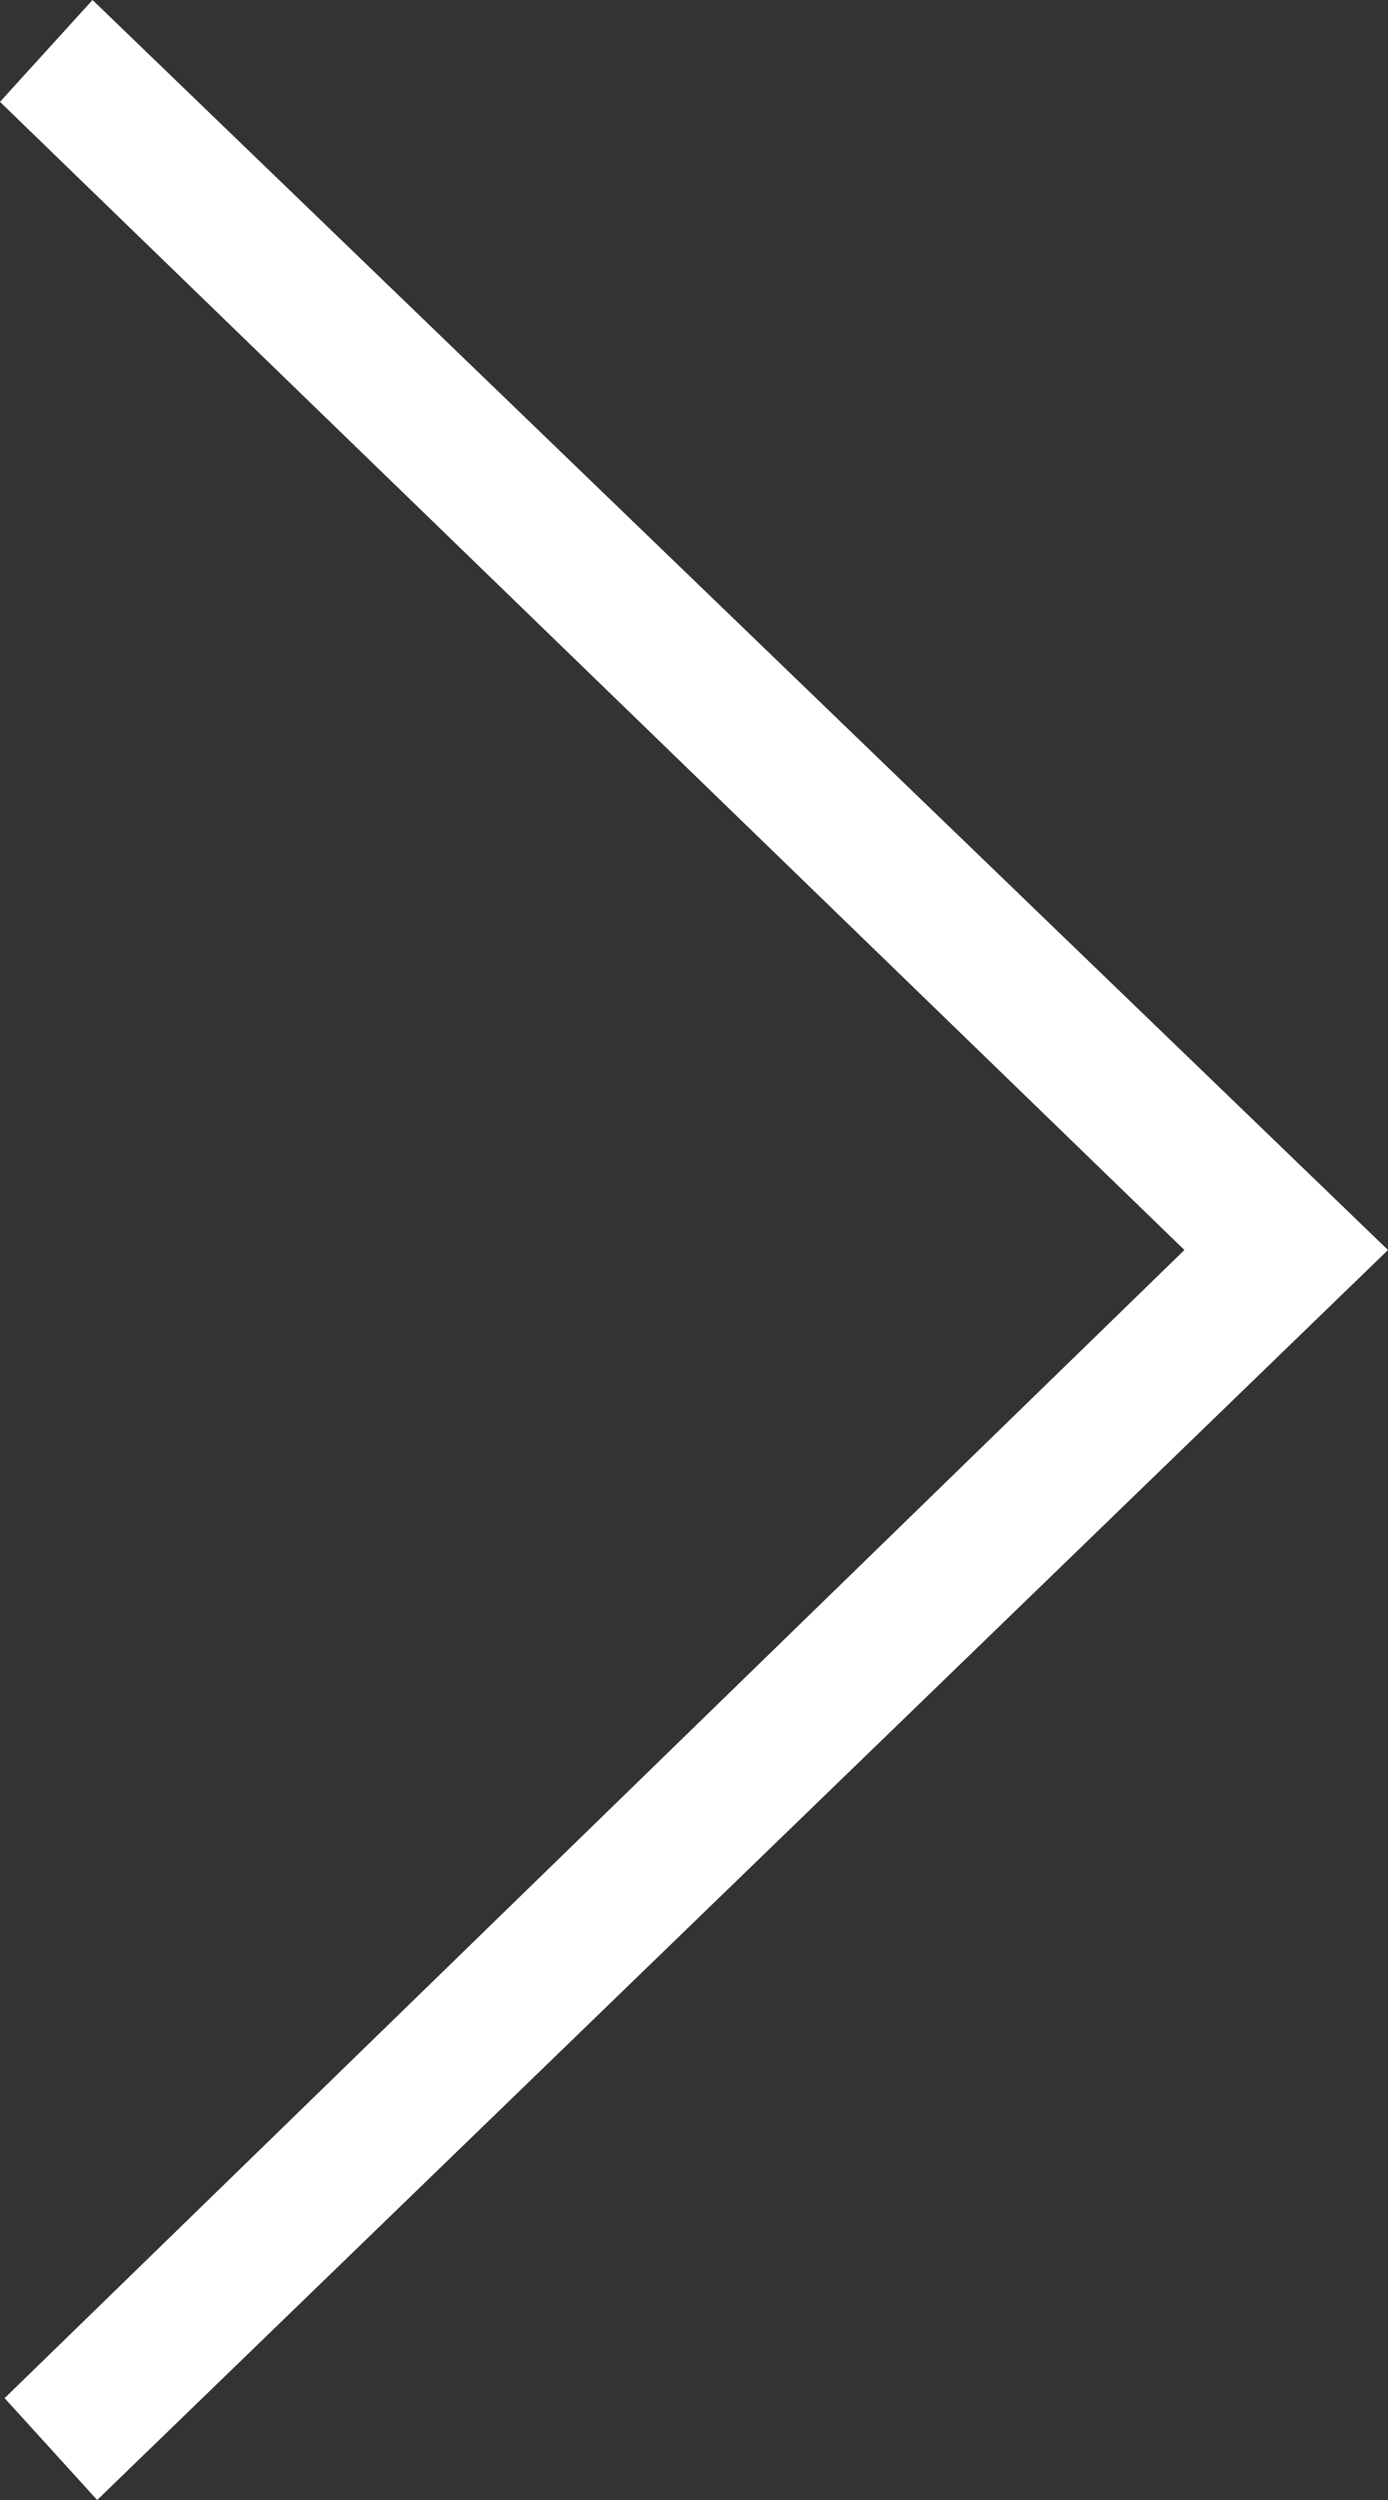 <?xml version="1.0" encoding="utf-8"?>
<!-- Generator: Adobe Illustrator 24.0.2, SVG Export Plug-In . SVG Version: 6.00 Build 0)  -->
<svg version="1.1" id="레이어_1" xmlns="http://www.w3.org/2000/svg" xmlns:xlink="http://www.w3.org/1999/xlink" x="0px"
	 y="0px" viewBox="0 0 30 54" style="enable-background:new 0 0 30 54;" xml:space="preserve">
<rect x="0" y="0" width="30" height="54" fill="#333333" stroke="none"/>
<style type="text/css">
	.st0{display:none;}
	.st1{fill:#FFFFFF;}
</style>
<g>
	<path class="st1" d="M25.6,27L0,2.2L2,0L30,27L2.1,54l-2-2.2L25.6,27z"/>
</g>
</svg>
